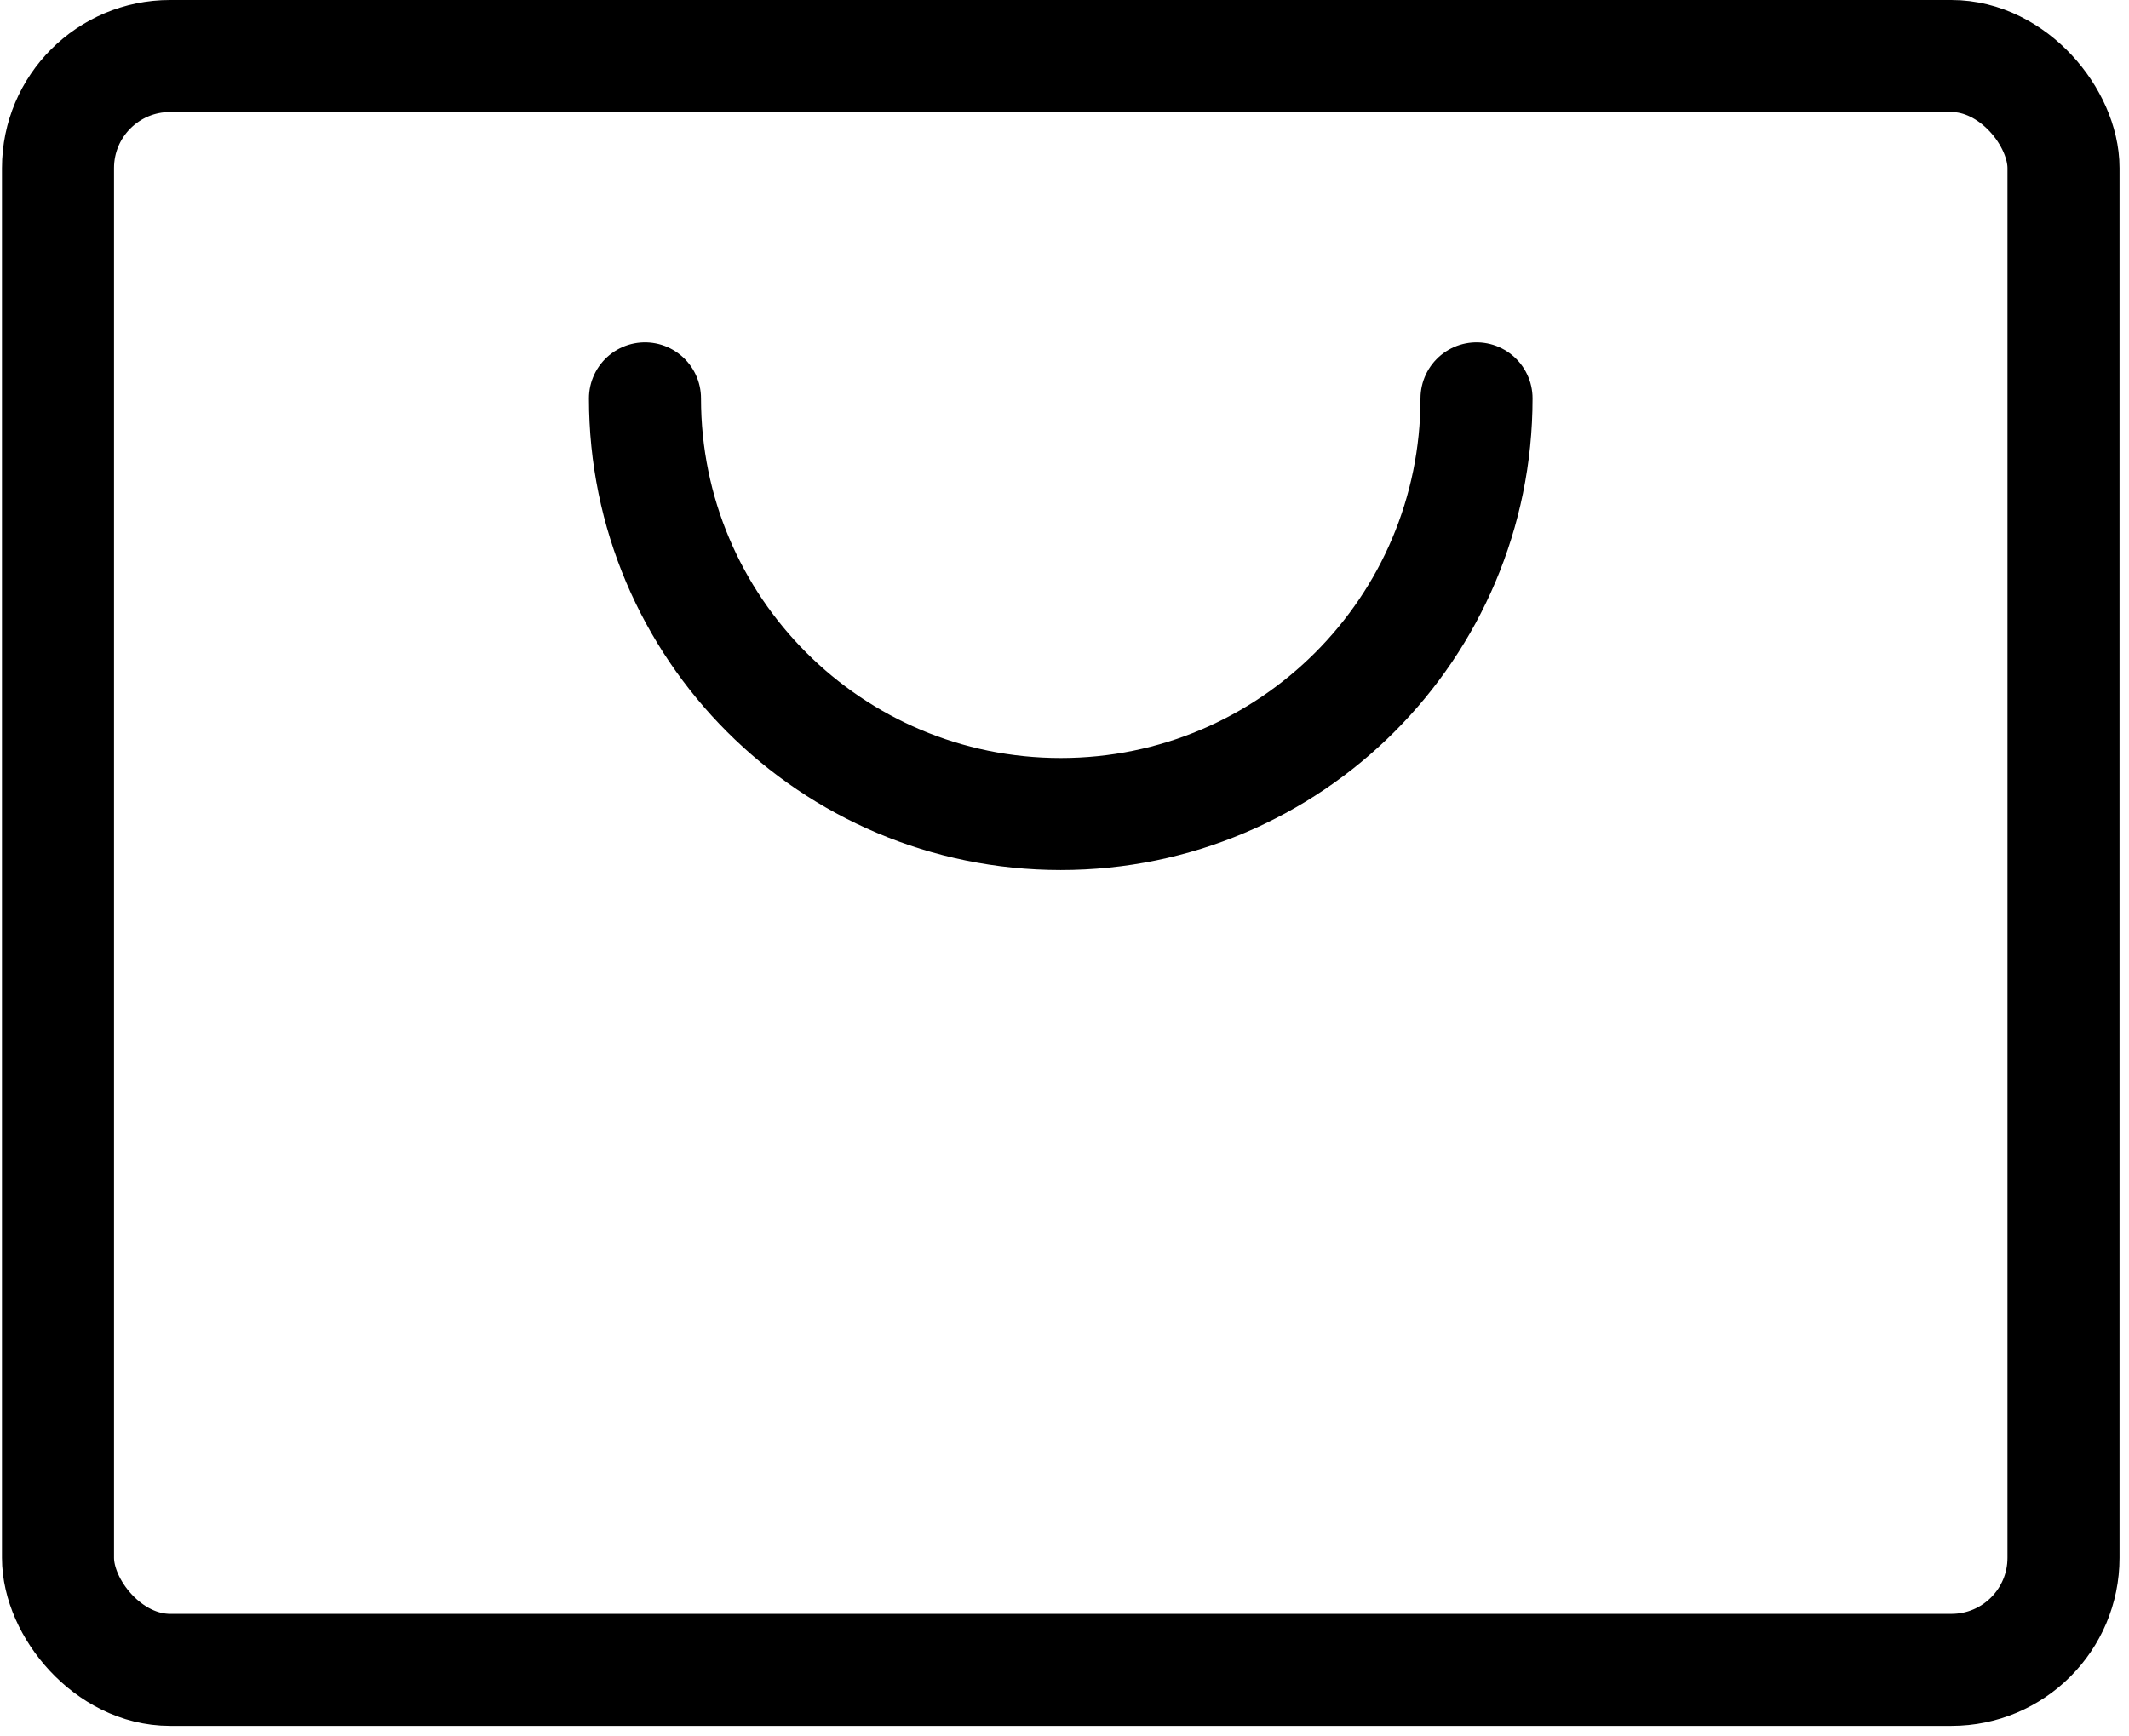 <?xml version="1.0" encoding="UTF-8"?> <svg xmlns="http://www.w3.org/2000/svg" width="38" height="31" viewBox="0 0 38 31" fill="none"> <rect x="1.035" y="1" width="35.796" height="28.812" rx="2" stroke="black" stroke-width="2" stroke-linecap="round" stroke-linejoin="round"></rect> <path d="M26.354 7.112C26.354 11.21 23.032 14.533 18.933 14.533C14.834 14.533 11.512 11.21 11.512 7.112" stroke="black" stroke-width="2" stroke-linecap="round"></path> </svg> 